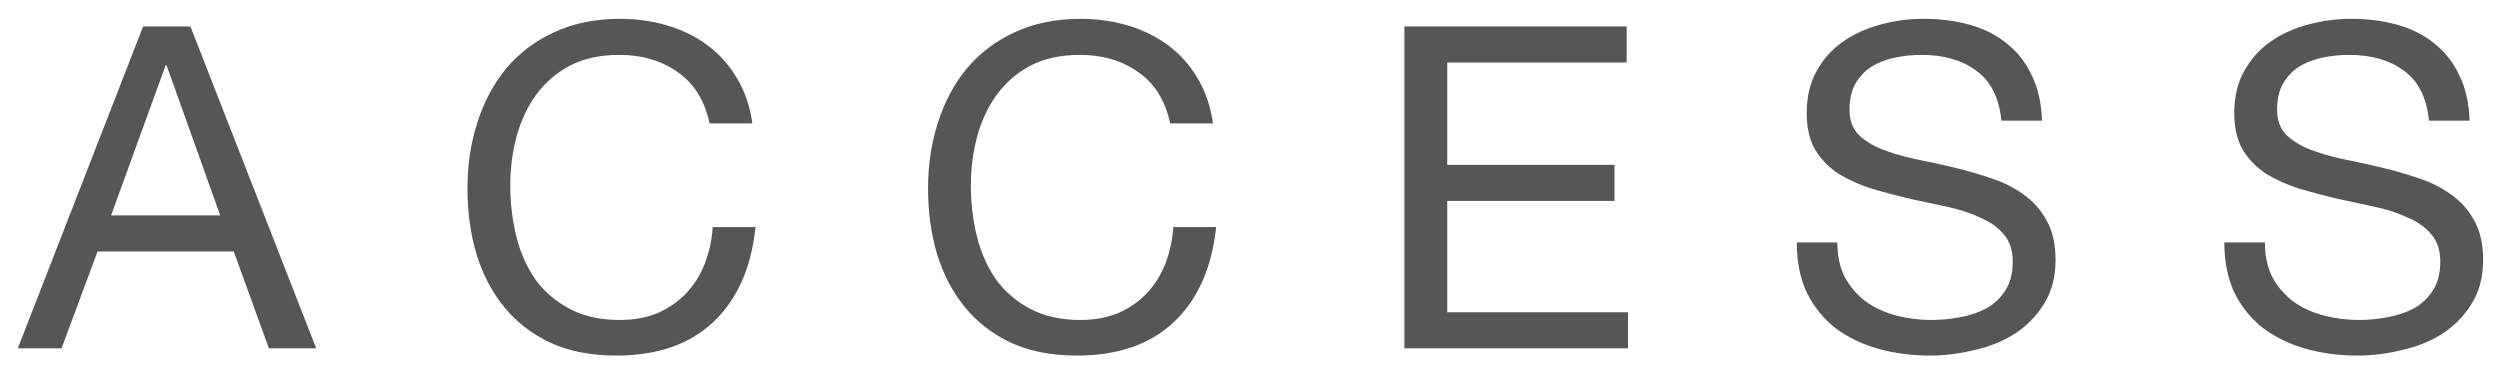 <svg width="122" height="18" viewBox="0 0 122 18" fill="none" xmlns="http://www.w3.org/2000/svg">
<path d="M5.422 10.51H10.746L8.128 3.184H8.084L5.422 10.51ZM6.984 1.292H9.294L15.432 17H13.122L11.406 12.27H4.762L3.002 17H0.868L6.984 1.292ZM34.626 6.022C34.391 4.907 33.87 4.071 33.064 3.514C32.272 2.957 31.326 2.678 30.226 2.678C29.287 2.678 28.48 2.854 27.806 3.206C27.146 3.558 26.596 4.035 26.156 4.636C25.73 5.223 25.415 5.897 25.21 6.66C25.004 7.423 24.902 8.215 24.902 9.036C24.902 9.931 25.004 10.781 25.21 11.588C25.415 12.38 25.73 13.077 26.156 13.678C26.596 14.265 27.153 14.734 27.828 15.086C28.502 15.438 29.309 15.614 30.248 15.614C30.937 15.614 31.546 15.504 32.074 15.284C32.616 15.049 33.078 14.734 33.46 14.338C33.856 13.927 34.164 13.443 34.384 12.886C34.604 12.329 34.736 11.727 34.78 11.082H36.87C36.664 13.062 35.982 14.602 34.824 15.702C33.665 16.802 32.081 17.352 30.072 17.352C28.854 17.352 27.791 17.147 26.882 16.736C25.972 16.311 25.217 15.731 24.616 14.998C24.014 14.265 23.56 13.399 23.252 12.402C22.958 11.405 22.812 10.334 22.812 9.19C22.812 8.046 22.973 6.975 23.296 5.978C23.618 4.966 24.088 4.086 24.704 3.338C25.334 2.59 26.112 2.003 27.036 1.578C27.974 1.138 29.045 0.918 30.248 0.918C31.069 0.918 31.846 1.028 32.58 1.248C33.313 1.468 33.966 1.791 34.538 2.216C35.11 2.641 35.586 3.177 35.968 3.822C36.349 4.453 36.598 5.186 36.716 6.022H34.626ZM57.103 6.022C56.868 4.907 56.347 4.071 55.541 3.514C54.749 2.957 53.803 2.678 52.703 2.678C51.764 2.678 50.957 2.854 50.283 3.206C49.623 3.558 49.073 4.035 48.633 4.636C48.207 5.223 47.892 5.897 47.687 6.66C47.481 7.423 47.379 8.215 47.379 9.036C47.379 9.931 47.481 10.781 47.687 11.588C47.892 12.38 48.207 13.077 48.633 13.678C49.073 14.265 49.63 14.734 50.305 15.086C50.979 15.438 51.786 15.614 52.725 15.614C53.414 15.614 54.023 15.504 54.551 15.284C55.093 15.049 55.555 14.734 55.937 14.338C56.333 13.927 56.641 13.443 56.861 12.886C57.081 12.329 57.213 11.727 57.257 11.082H59.347C59.141 13.062 58.459 14.602 57.301 15.702C56.142 16.802 54.558 17.352 52.549 17.352C51.331 17.352 50.268 17.147 49.359 16.736C48.449 16.311 47.694 15.731 47.093 14.998C46.491 14.265 46.037 13.399 45.729 12.402C45.435 11.405 45.289 10.334 45.289 9.19C45.289 8.046 45.45 6.975 45.773 5.978C46.095 4.966 46.565 4.086 47.181 3.338C47.811 2.59 48.589 2.003 49.513 1.578C50.451 1.138 51.522 0.918 52.725 0.918C53.546 0.918 54.323 1.028 55.057 1.248C55.79 1.468 56.443 1.791 57.015 2.216C57.587 2.641 58.063 3.177 58.445 3.822C58.826 4.453 59.075 5.186 59.193 6.022H57.103ZM68.535 1.292H79.382V3.052H70.626V8.046H78.787V9.806H70.626V15.24H79.448V17H68.535V1.292ZM97.671 5.89C97.553 4.761 97.143 3.947 96.439 3.448C95.749 2.935 94.862 2.678 93.777 2.678C93.337 2.678 92.904 2.722 92.479 2.81C92.053 2.898 91.672 3.045 91.335 3.25C91.012 3.455 90.748 3.734 90.543 4.086C90.352 4.423 90.257 4.849 90.257 5.362C90.257 5.846 90.396 6.242 90.675 6.55C90.968 6.843 91.349 7.085 91.819 7.276C92.303 7.467 92.845 7.628 93.447 7.76C94.048 7.877 94.657 8.009 95.273 8.156C95.903 8.303 96.519 8.479 97.121 8.684C97.722 8.875 98.257 9.139 98.727 9.476C99.211 9.813 99.592 10.239 99.871 10.752C100.164 11.265 100.311 11.911 100.311 12.688C100.311 13.524 100.12 14.243 99.739 14.844C99.372 15.431 98.895 15.915 98.309 16.296C97.722 16.663 97.062 16.927 96.329 17.088C95.61 17.264 94.891 17.352 94.173 17.352C93.293 17.352 92.457 17.242 91.665 17.022C90.887 16.802 90.198 16.472 89.597 16.032C89.01 15.577 88.541 15.005 88.189 14.316C87.851 13.612 87.683 12.783 87.683 11.83H89.663C89.663 12.49 89.787 13.062 90.037 13.546C90.301 14.015 90.638 14.404 91.049 14.712C91.474 15.02 91.965 15.247 92.523 15.394C93.08 15.541 93.652 15.614 94.239 15.614C94.708 15.614 95.177 15.57 95.647 15.482C96.131 15.394 96.563 15.247 96.945 15.042C97.326 14.822 97.634 14.529 97.869 14.162C98.103 13.795 98.221 13.326 98.221 12.754C98.221 12.211 98.074 11.771 97.781 11.434C97.502 11.097 97.121 10.825 96.637 10.62C96.167 10.4 95.632 10.224 95.031 10.092C94.429 9.96 93.813 9.828 93.183 9.696C92.567 9.549 91.958 9.388 91.357 9.212C90.755 9.021 90.213 8.779 89.729 8.486C89.259 8.178 88.878 7.789 88.585 7.32C88.306 6.836 88.167 6.235 88.167 5.516C88.167 4.724 88.328 4.042 88.651 3.47C88.973 2.883 89.399 2.407 89.927 2.04C90.469 1.659 91.078 1.38 91.753 1.204C92.442 1.013 93.146 0.918 93.865 0.918C94.671 0.918 95.419 1.013 96.109 1.204C96.798 1.395 97.399 1.695 97.913 2.106C98.441 2.517 98.851 3.037 99.145 3.668C99.453 4.284 99.621 5.025 99.651 5.89H97.671ZM118.536 5.89C118.419 4.761 118.008 3.947 117.304 3.448C116.615 2.935 115.728 2.678 114.642 2.678C114.202 2.678 113.77 2.722 113.344 2.81C112.919 2.898 112.538 3.045 112.2 3.25C111.878 3.455 111.614 3.734 111.408 4.086C111.218 4.423 111.122 4.849 111.122 5.362C111.122 5.846 111.262 6.242 111.54 6.55C111.834 6.843 112.215 7.085 112.684 7.276C113.168 7.467 113.711 7.628 114.312 7.76C114.914 7.877 115.522 8.009 116.138 8.156C116.769 8.303 117.385 8.479 117.986 8.684C118.588 8.875 119.123 9.139 119.592 9.476C120.076 9.813 120.458 10.239 120.736 10.752C121.03 11.265 121.176 11.911 121.176 12.688C121.176 13.524 120.986 14.243 120.604 14.844C120.238 15.431 119.761 15.915 119.174 16.296C118.588 16.663 117.928 16.927 117.194 17.088C116.476 17.264 115.757 17.352 115.038 17.352C114.158 17.352 113.322 17.242 112.53 17.022C111.753 16.802 111.064 16.472 110.462 16.032C109.876 15.577 109.406 15.005 109.054 14.316C108.717 13.612 108.548 12.783 108.548 11.83H110.528C110.528 12.49 110.653 13.062 110.902 13.546C111.166 14.015 111.504 14.404 111.914 14.712C112.34 15.02 112.831 15.247 113.388 15.394C113.946 15.541 114.518 15.614 115.104 15.614C115.574 15.614 116.043 15.57 116.512 15.482C116.996 15.394 117.429 15.247 117.81 15.042C118.192 14.822 118.5 14.529 118.734 14.162C118.969 13.795 119.086 13.326 119.086 12.754C119.086 12.211 118.94 11.771 118.646 11.434C118.368 11.097 117.986 10.825 117.502 10.62C117.033 10.4 116.498 10.224 115.896 10.092C115.295 9.96 114.679 9.828 114.048 9.696C113.432 9.549 112.824 9.388 112.222 9.212C111.621 9.021 111.078 8.779 110.594 8.486C110.125 8.178 109.744 7.789 109.45 7.32C109.172 6.836 109.032 6.235 109.032 5.516C109.032 4.724 109.194 4.042 109.516 3.47C109.839 2.883 110.264 2.407 110.792 2.04C111.335 1.659 111.944 1.38 112.618 1.204C113.308 1.013 114.012 0.918 114.73 0.918C115.537 0.918 116.285 1.013 116.974 1.204C117.664 1.395 118.265 1.695 118.778 2.106C119.306 2.517 119.717 3.037 120.01 3.668C120.318 4.284 120.487 5.025 120.516 5.89H118.536Z" fill="#565656"/>
</svg>
